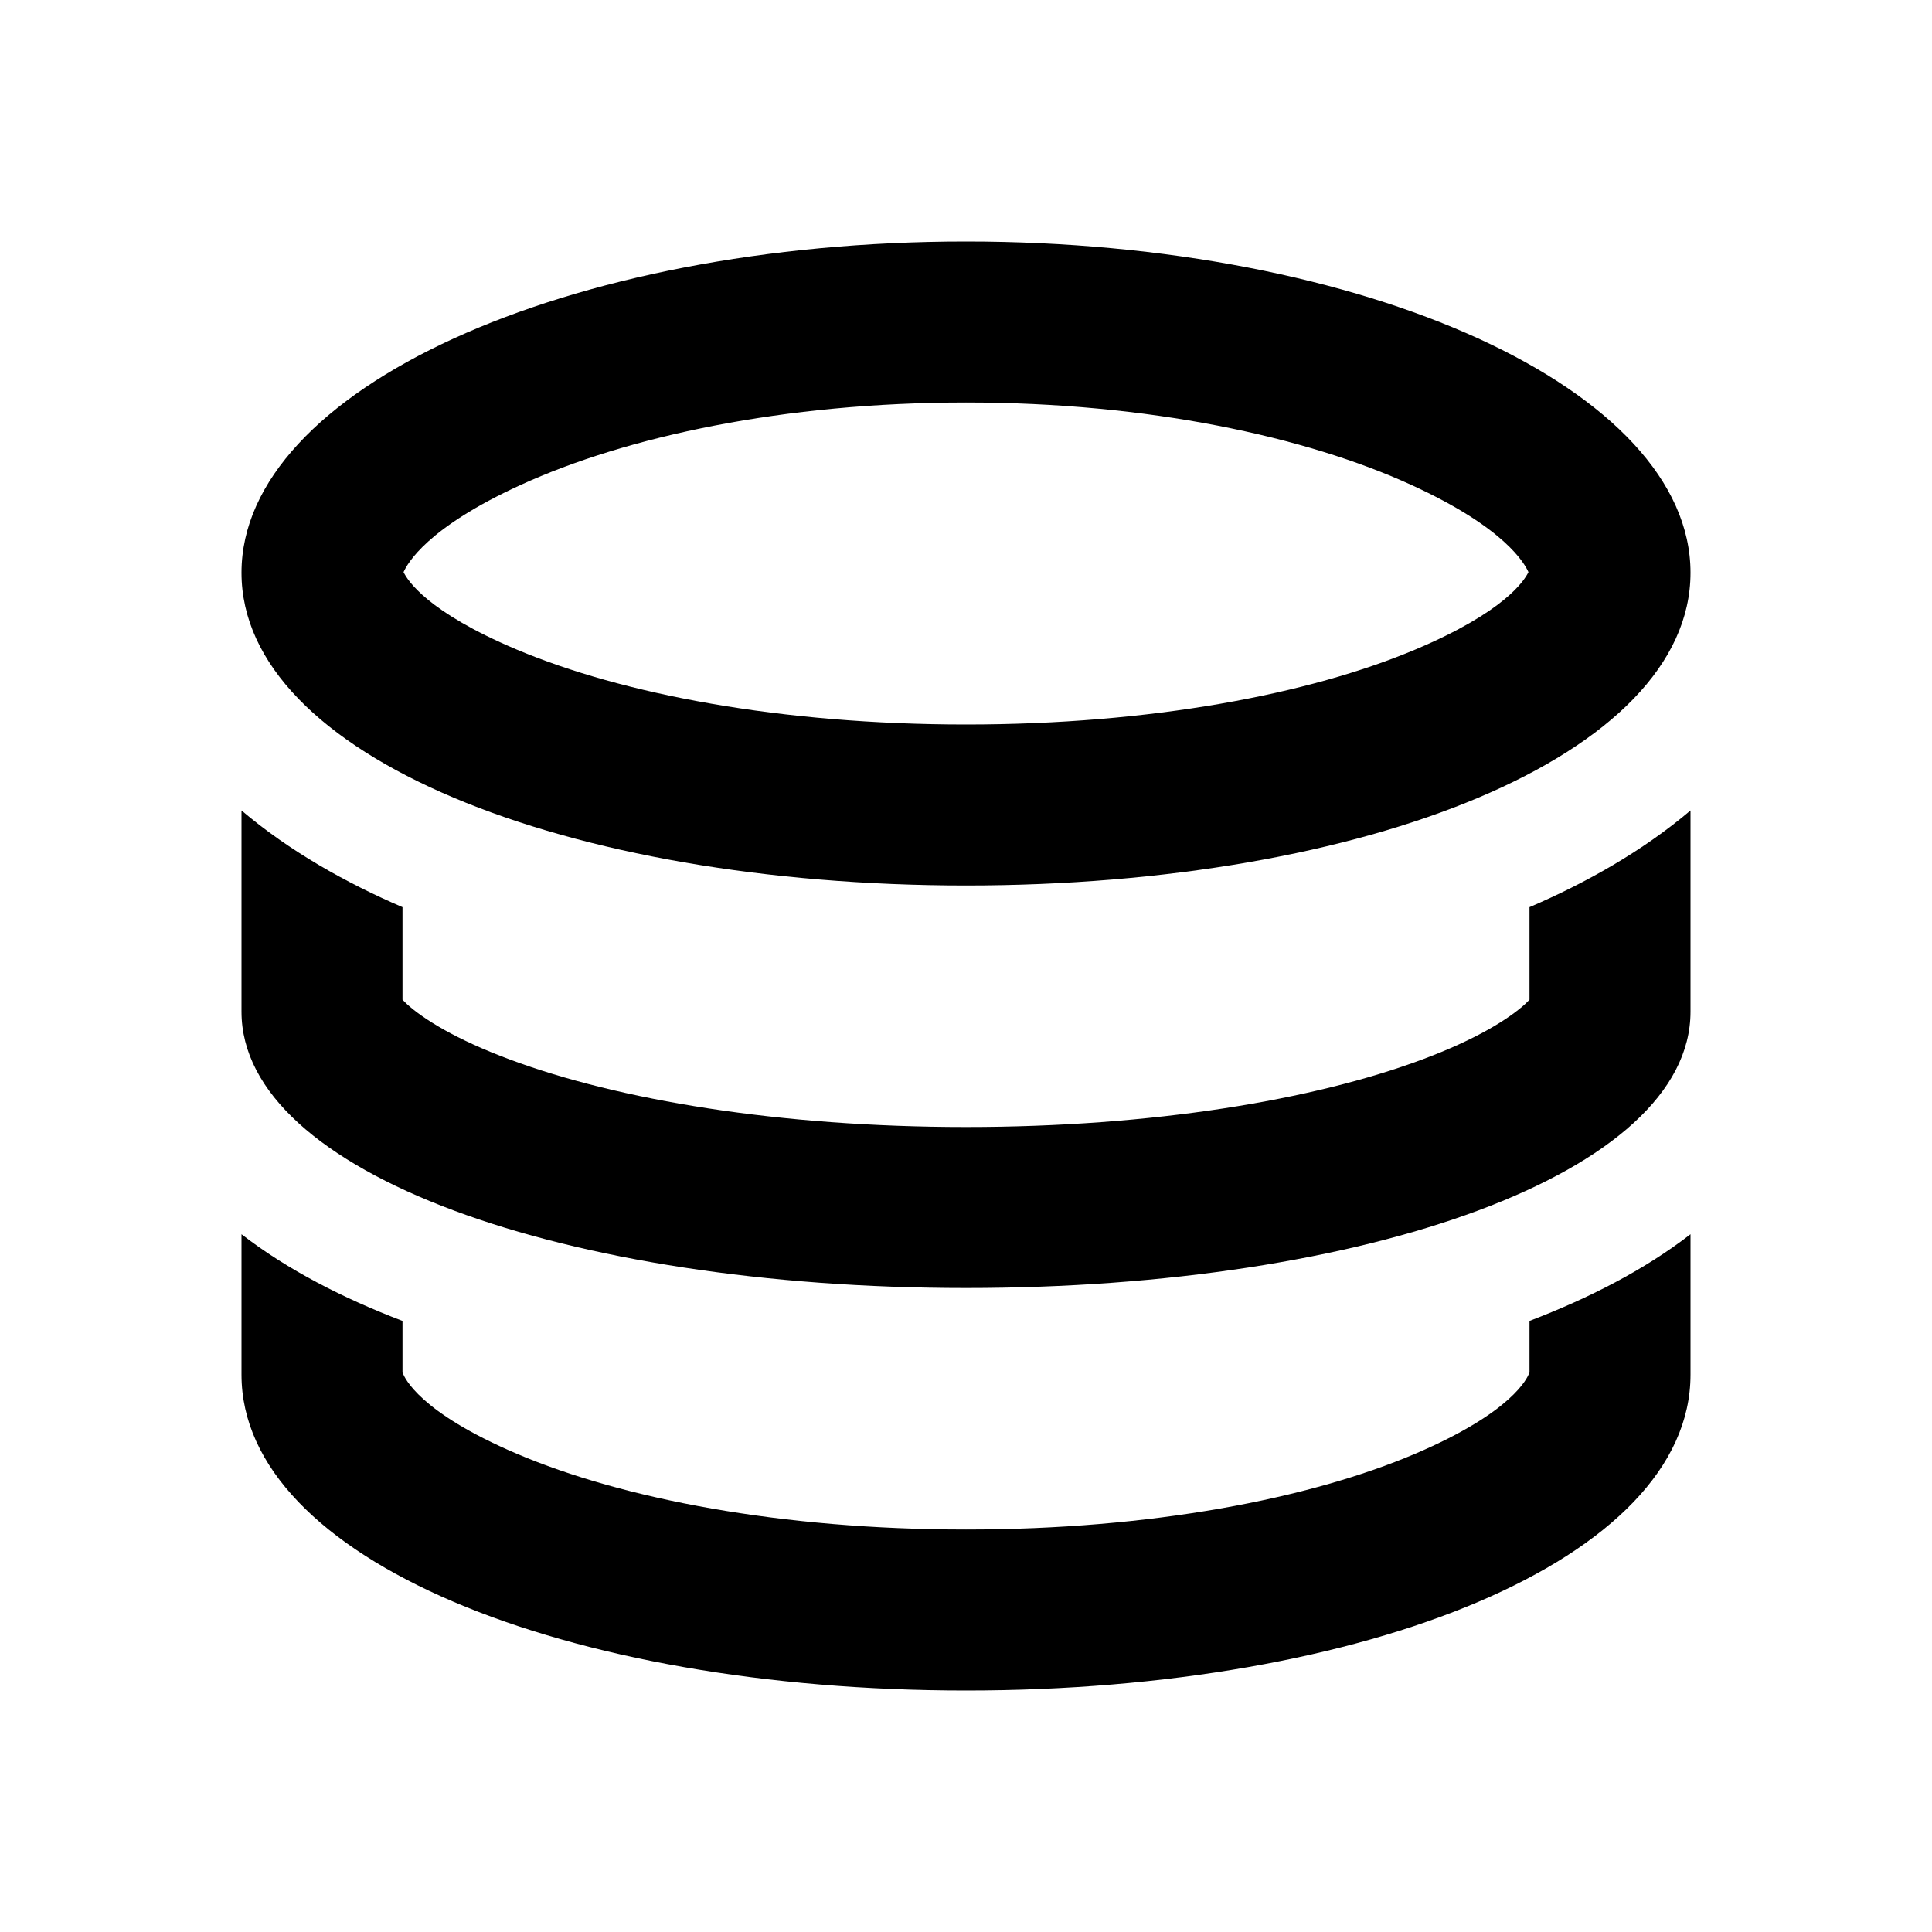 <svg width="24" height="24" viewBox="0 0 24 24" fill="none" xmlns="http://www.w3.org/2000/svg">
<path d="M3 15.332V17.077C3 19.371 7.029 21 12 21C16.971 21 21 19.371 21 17.077V15.332C20.429 15.774 19.738 16.127 19 16.409V17.05C19 17.05 18.999 17.053 18.997 17.057C18.973 17.114 18.797 17.54 17.58 18.059C16.265 18.619 14.297 19 12 19C9.703 19 7.735 18.619 6.42 18.059C5.203 17.54 5.027 17.114 5.003 17.057C5.001 17.053 5 17.05 5 17.05V16.409C4.262 16.127 3.571 15.774 3 15.332Z" fill="black"/>
<path d="M21 10.068C20.404 10.574 19.695 10.971 19 11.269V12.419C18.986 12.434 18.967 12.452 18.944 12.474C18.745 12.655 18.343 12.91 17.665 13.162C16.322 13.663 14.323 14 12 14C9.677 14 7.678 13.663 6.335 13.162C5.657 12.91 5.255 12.655 5.056 12.474C5.033 12.452 5.014 12.434 5 12.419V11.269C4.305 10.971 3.596 10.574 3 10.068V12.567C3 14.575 7.029 16 12 16C16.971 16 21 14.575 21 12.567V10.068Z" fill="black"/>
<path fill-rule="evenodd" clip-rule="evenodd" d="M18.987 7.107C18.938 7 18.699 6.557 17.532 6.024C16.22 5.424 14.266 5 12 5C9.734 5 7.78 5.424 6.468 6.024C5.301 6.557 5.062 7 5.013 7.107C5.064 7.211 5.308 7.6 6.414 8.067C7.731 8.623 9.701 9 12 9C14.299 9 16.269 8.623 17.586 8.067C18.692 7.6 18.936 7.211 18.987 7.107ZM12 11C16.971 11 21 9.387 21 7.114C21 4.842 16.971 3 12 3C7.029 3 3 4.842 3 7.114C3 9.387 7.029 11 12 11Z" fill="black"/>
</svg>

